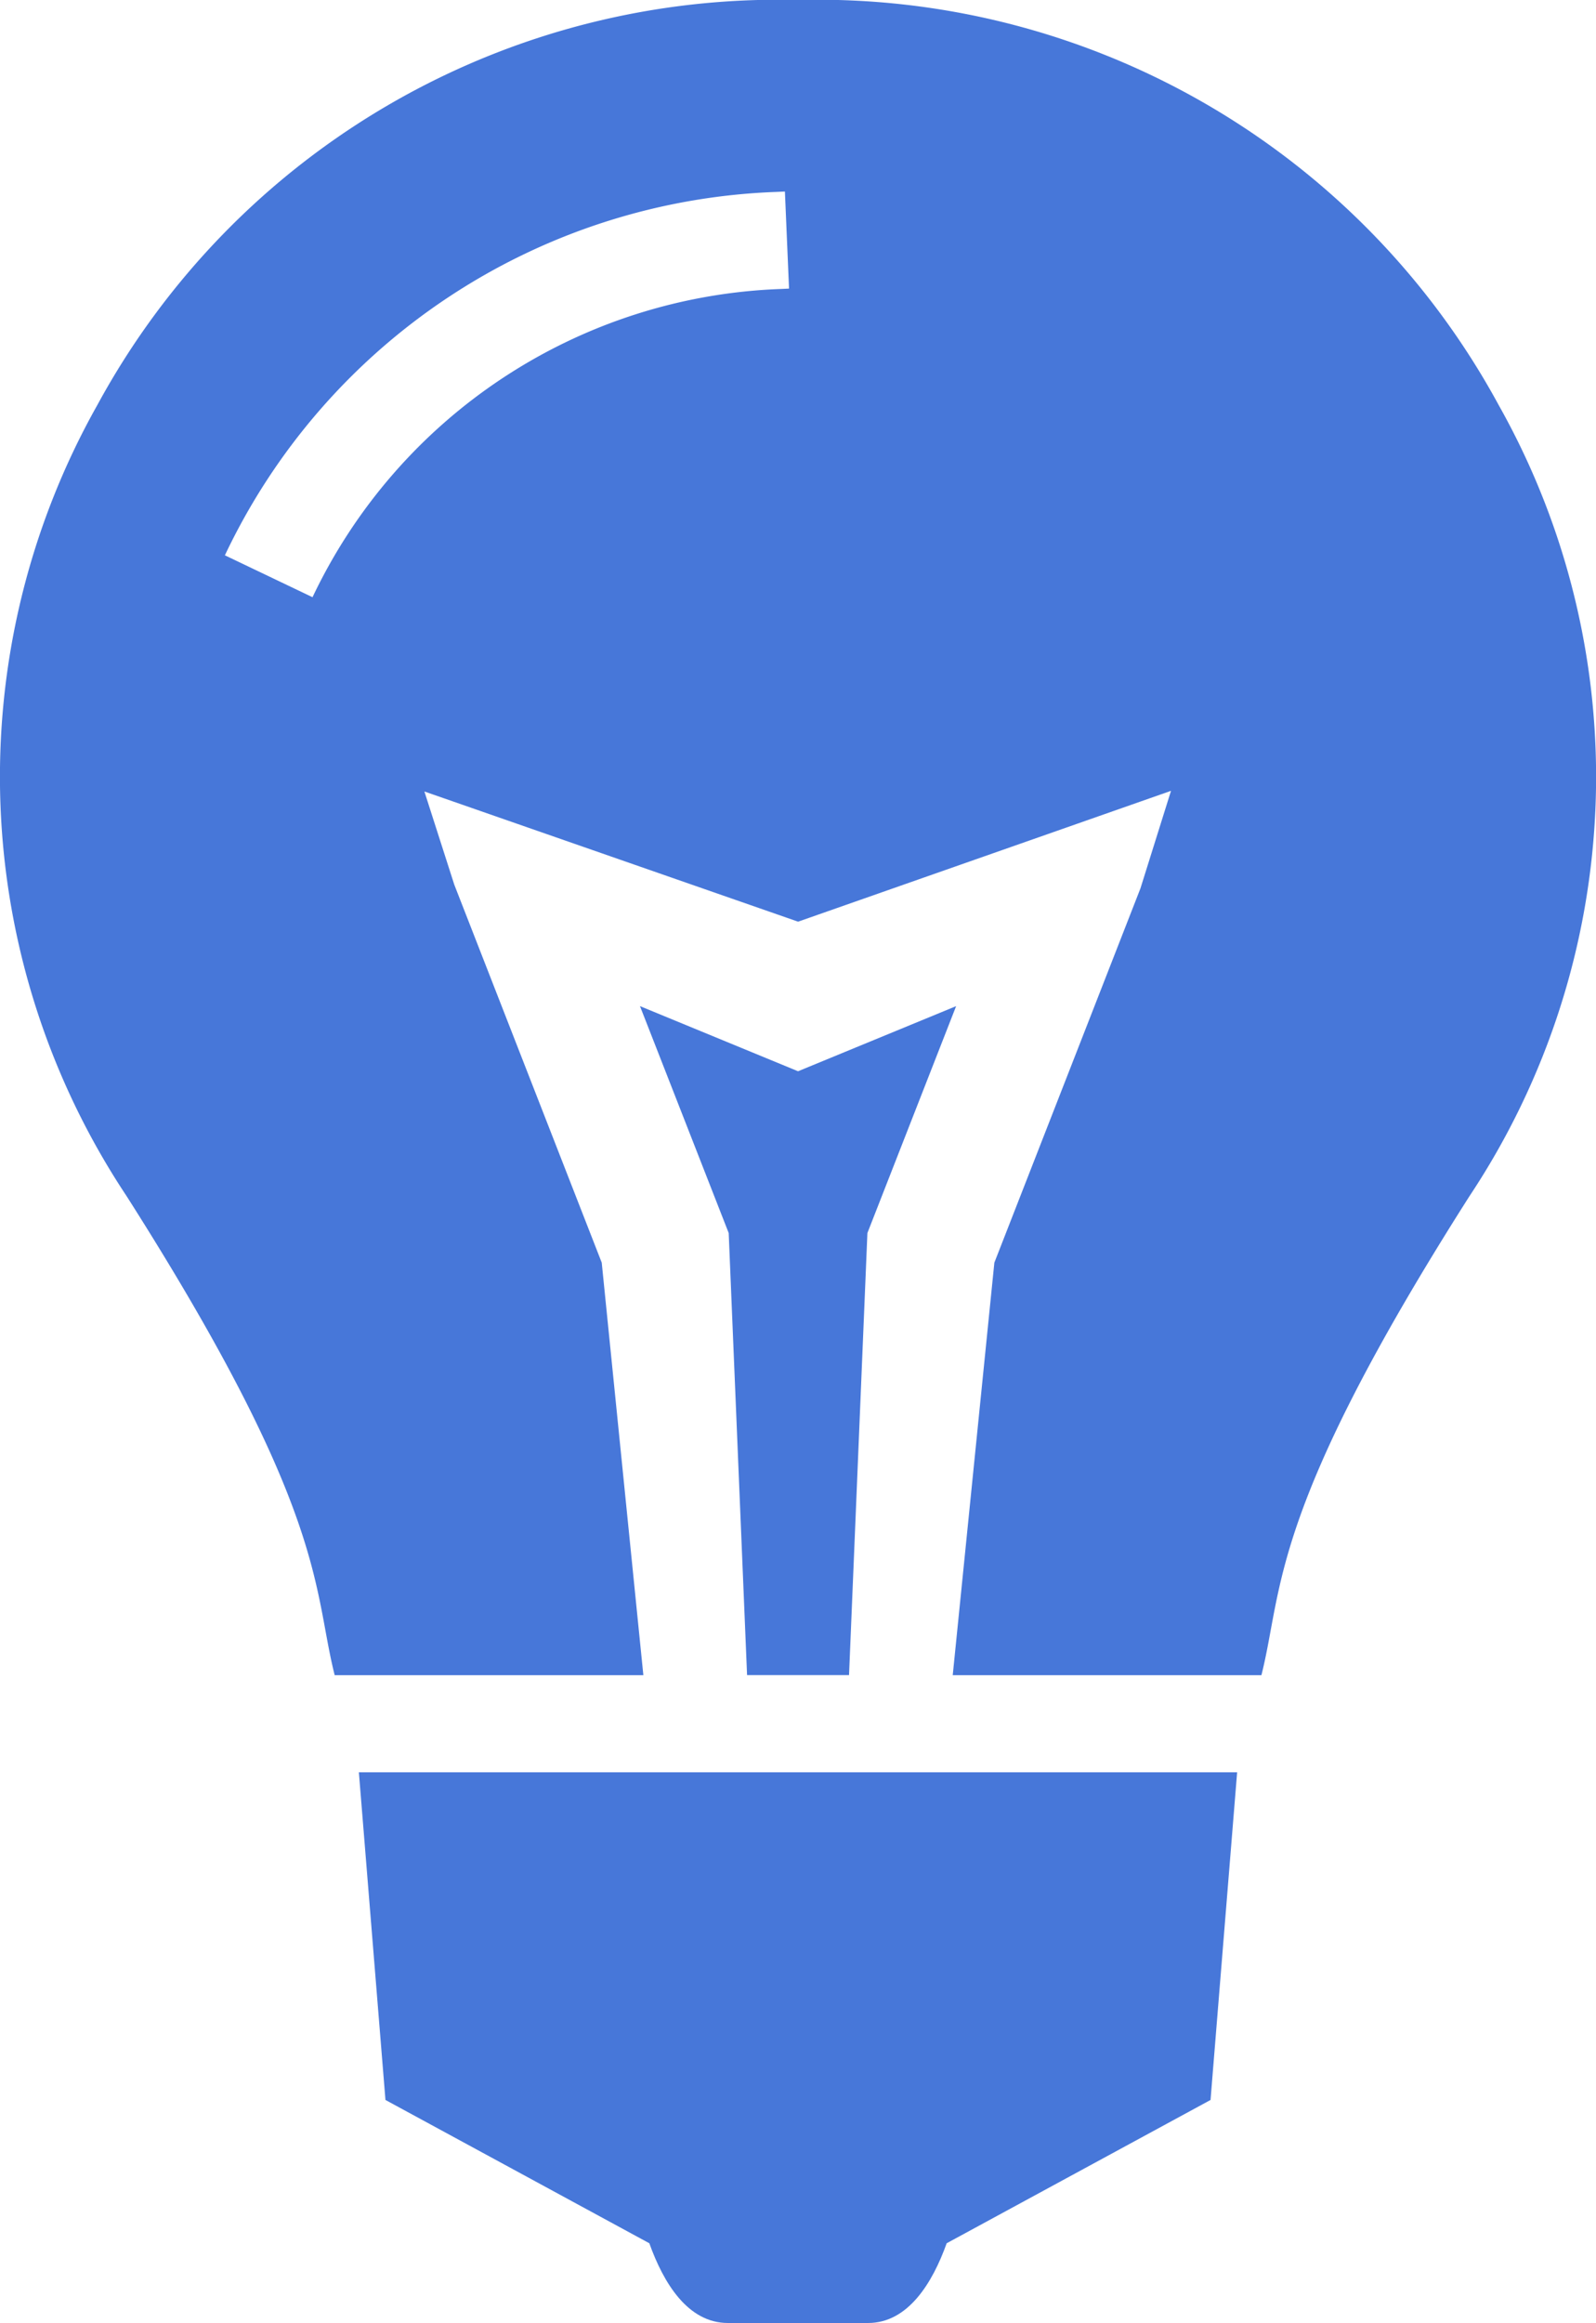 <svg xmlns="http://www.w3.org/2000/svg" width="32.056" height="46.621" viewBox="0 0 32.056 46.621">
  <g id="Group_35689" data-name="Group 35689" transform="translate(-256 -3683)">
    <g id="Group_35681" data-name="Group 35681" transform="translate(256 3683)">
      <path id="Path_107065" data-name="Path 107065" d="M373.678,828.843l.369-8.872,1.782-4.554-3.175,1.307-3.175-1.307,1.782,4.554.369,8.872Z" transform="translate(-356.625 -795.224)" fill="#4777d9"/>
      <path id="Path_107066" data-name="Path 107066" d="M359.145,774a15.557,15.557,0,0,0-14.073,8.129A15.2,15.2,0,0,0,345.656,798c4.049,6.356,3.741,7.87,4.183,9.62h6.2l-.836-8.279-2.962-7.587-.6-1.869,7.506,2.613,7.49-2.626-.614,1.958-2.934,7.511-.836,8.279h6.2c.443-1.752.134-3.264,4.183-9.62a15.2,15.2,0,0,0,.583-15.869A15.557,15.557,0,0,0,359.145,774Zm-.346,5.8a10.839,10.839,0,0,0-9.405,6.186l-1.76-.841a12.762,12.762,0,0,1,11.074-7.293l.174-.008.083,1.948Z" transform="translate(-343.117 -774)" fill="#4777d9"/>
      <path id="Path_107067" data-name="Path 107067" d="M367.663,846.954H357.9l.534,6.576,5.3,2.876c.284.795.772,1.6,1.577,1.6h2.818c.8,0,1.293-.805,1.577-1.6l5.3-2.876.534-6.576Z" transform="translate(-350.692 -811.384)" fill="#4777d9"/>
    </g>
  </g>
</svg>
